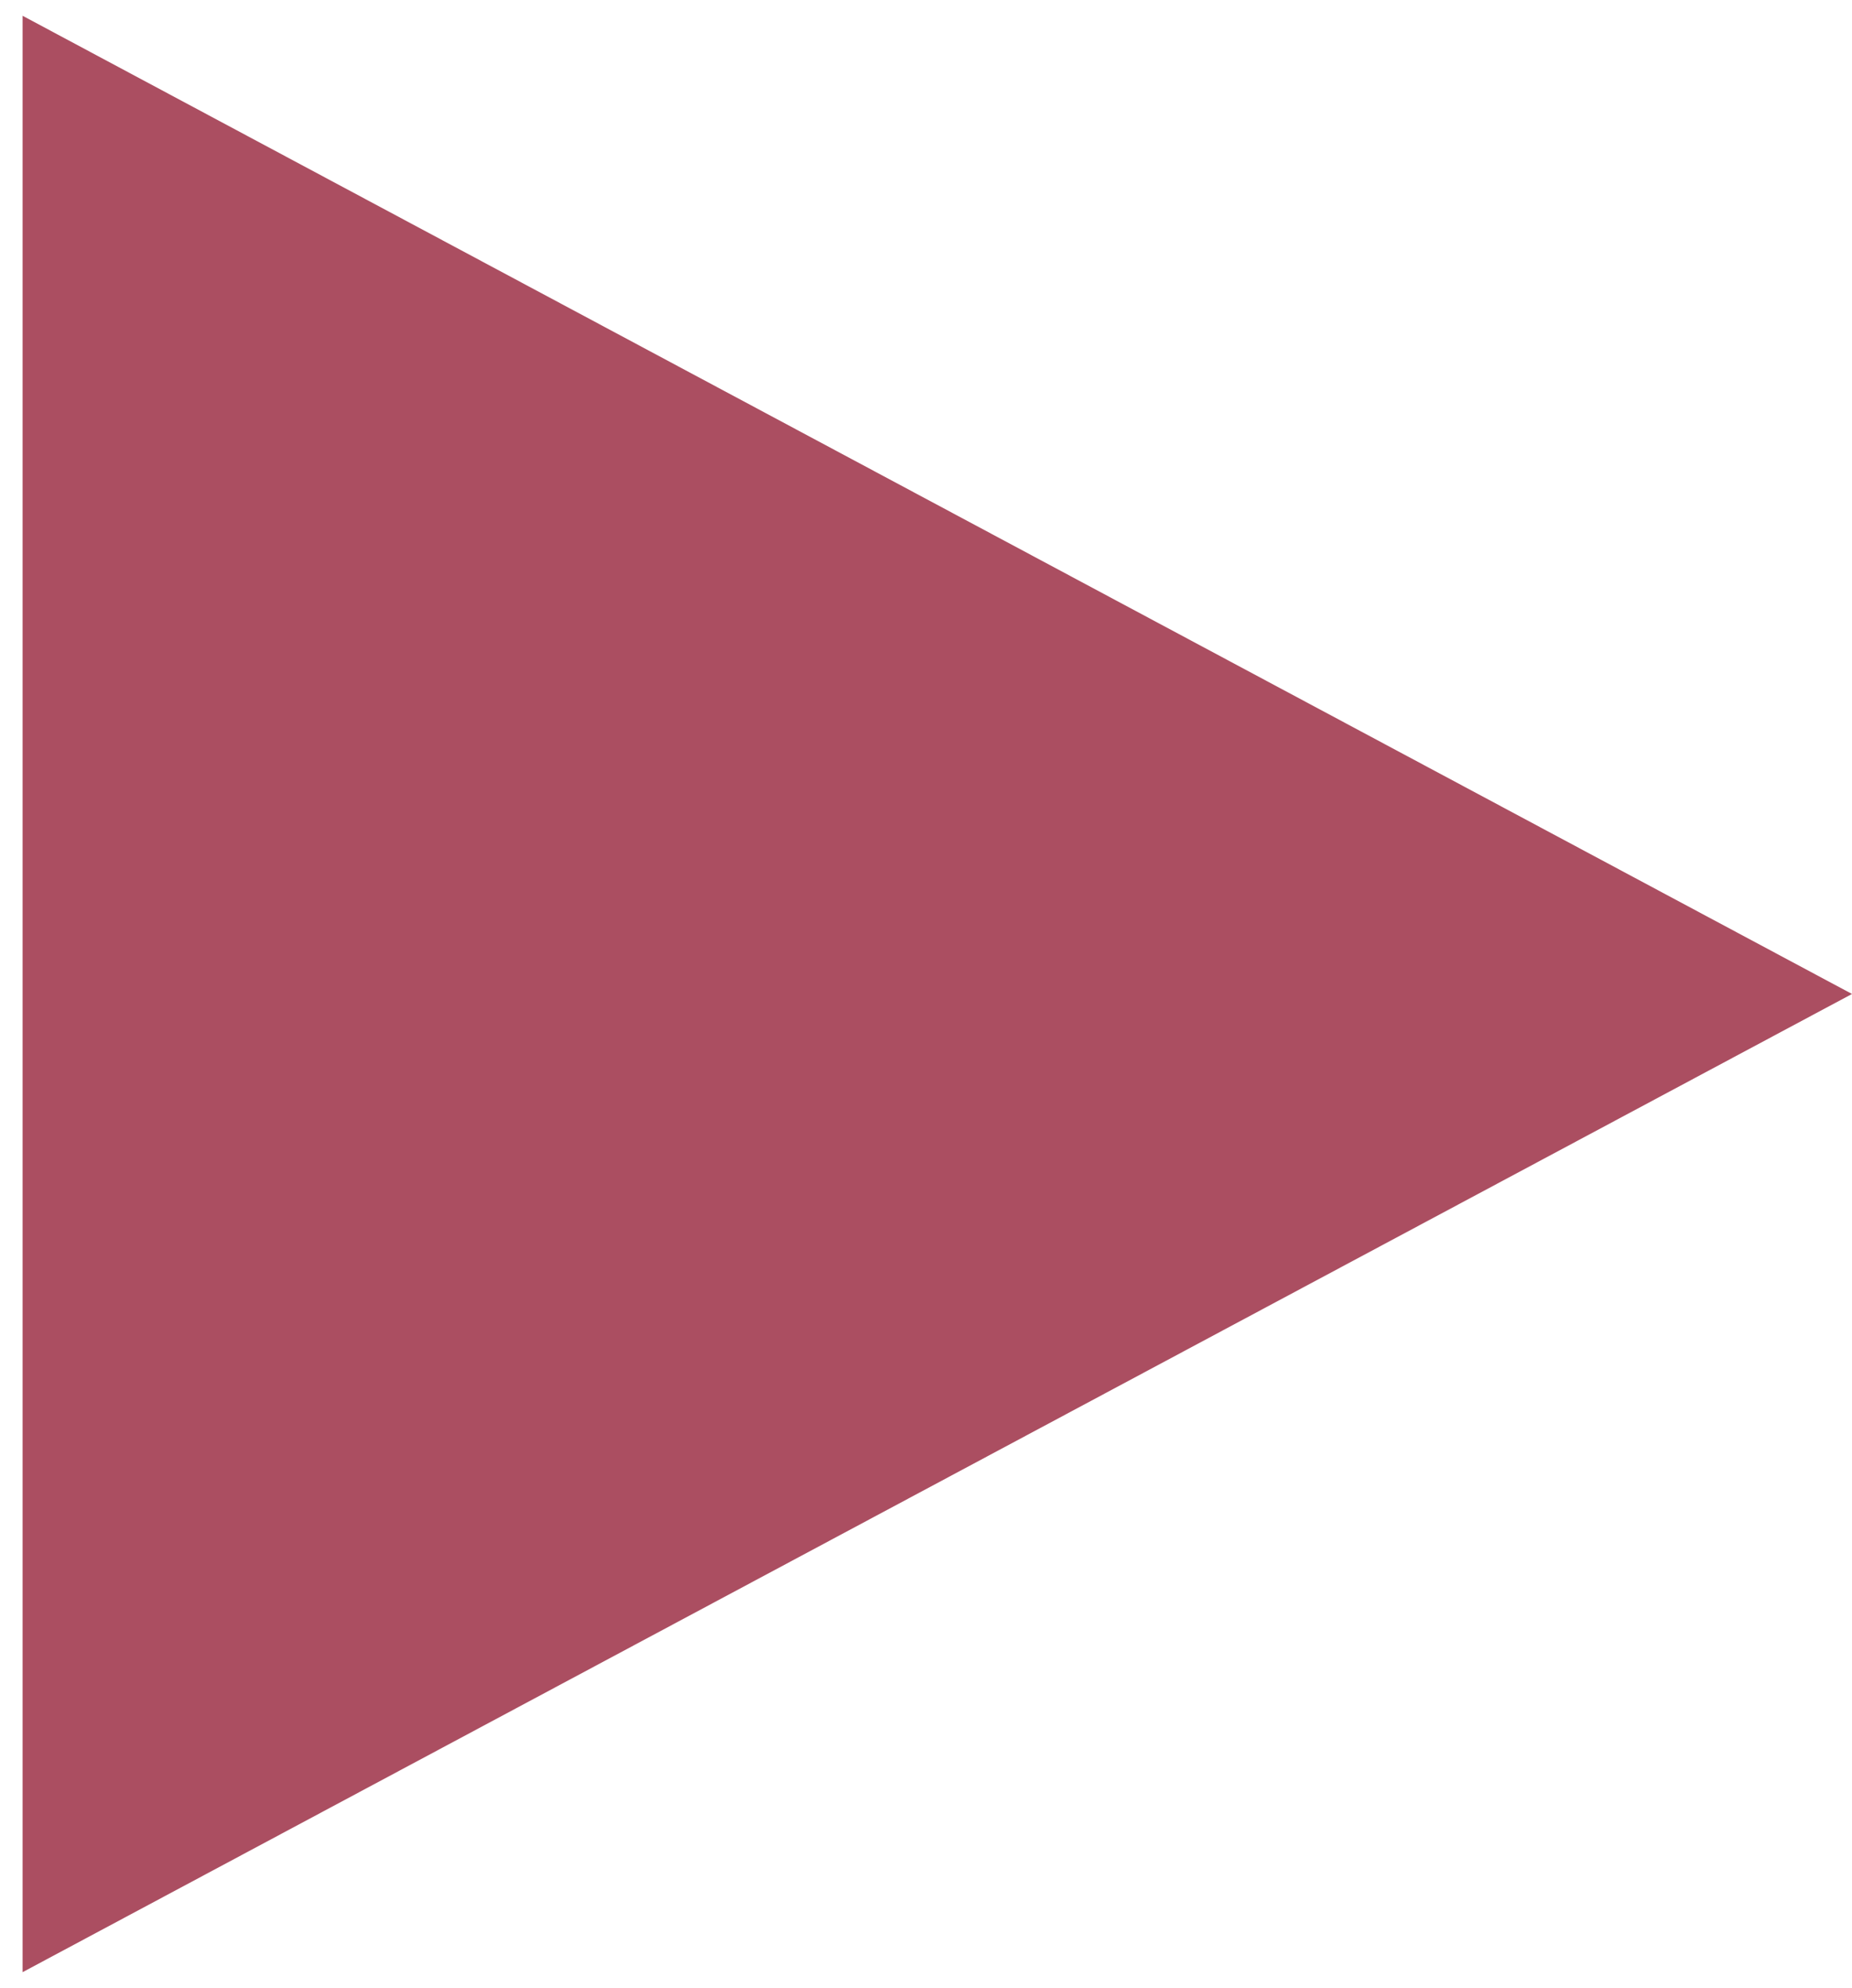 <?xml version="1.0" encoding="UTF-8"?> <svg xmlns="http://www.w3.org/2000/svg" width="41" height="44" viewBox="0 0 41 44" fill="none"> <path d="M41 22L0.5 43.651L0.5 0.349L41 22Z" fill="#AB4E61"></path> </svg> 